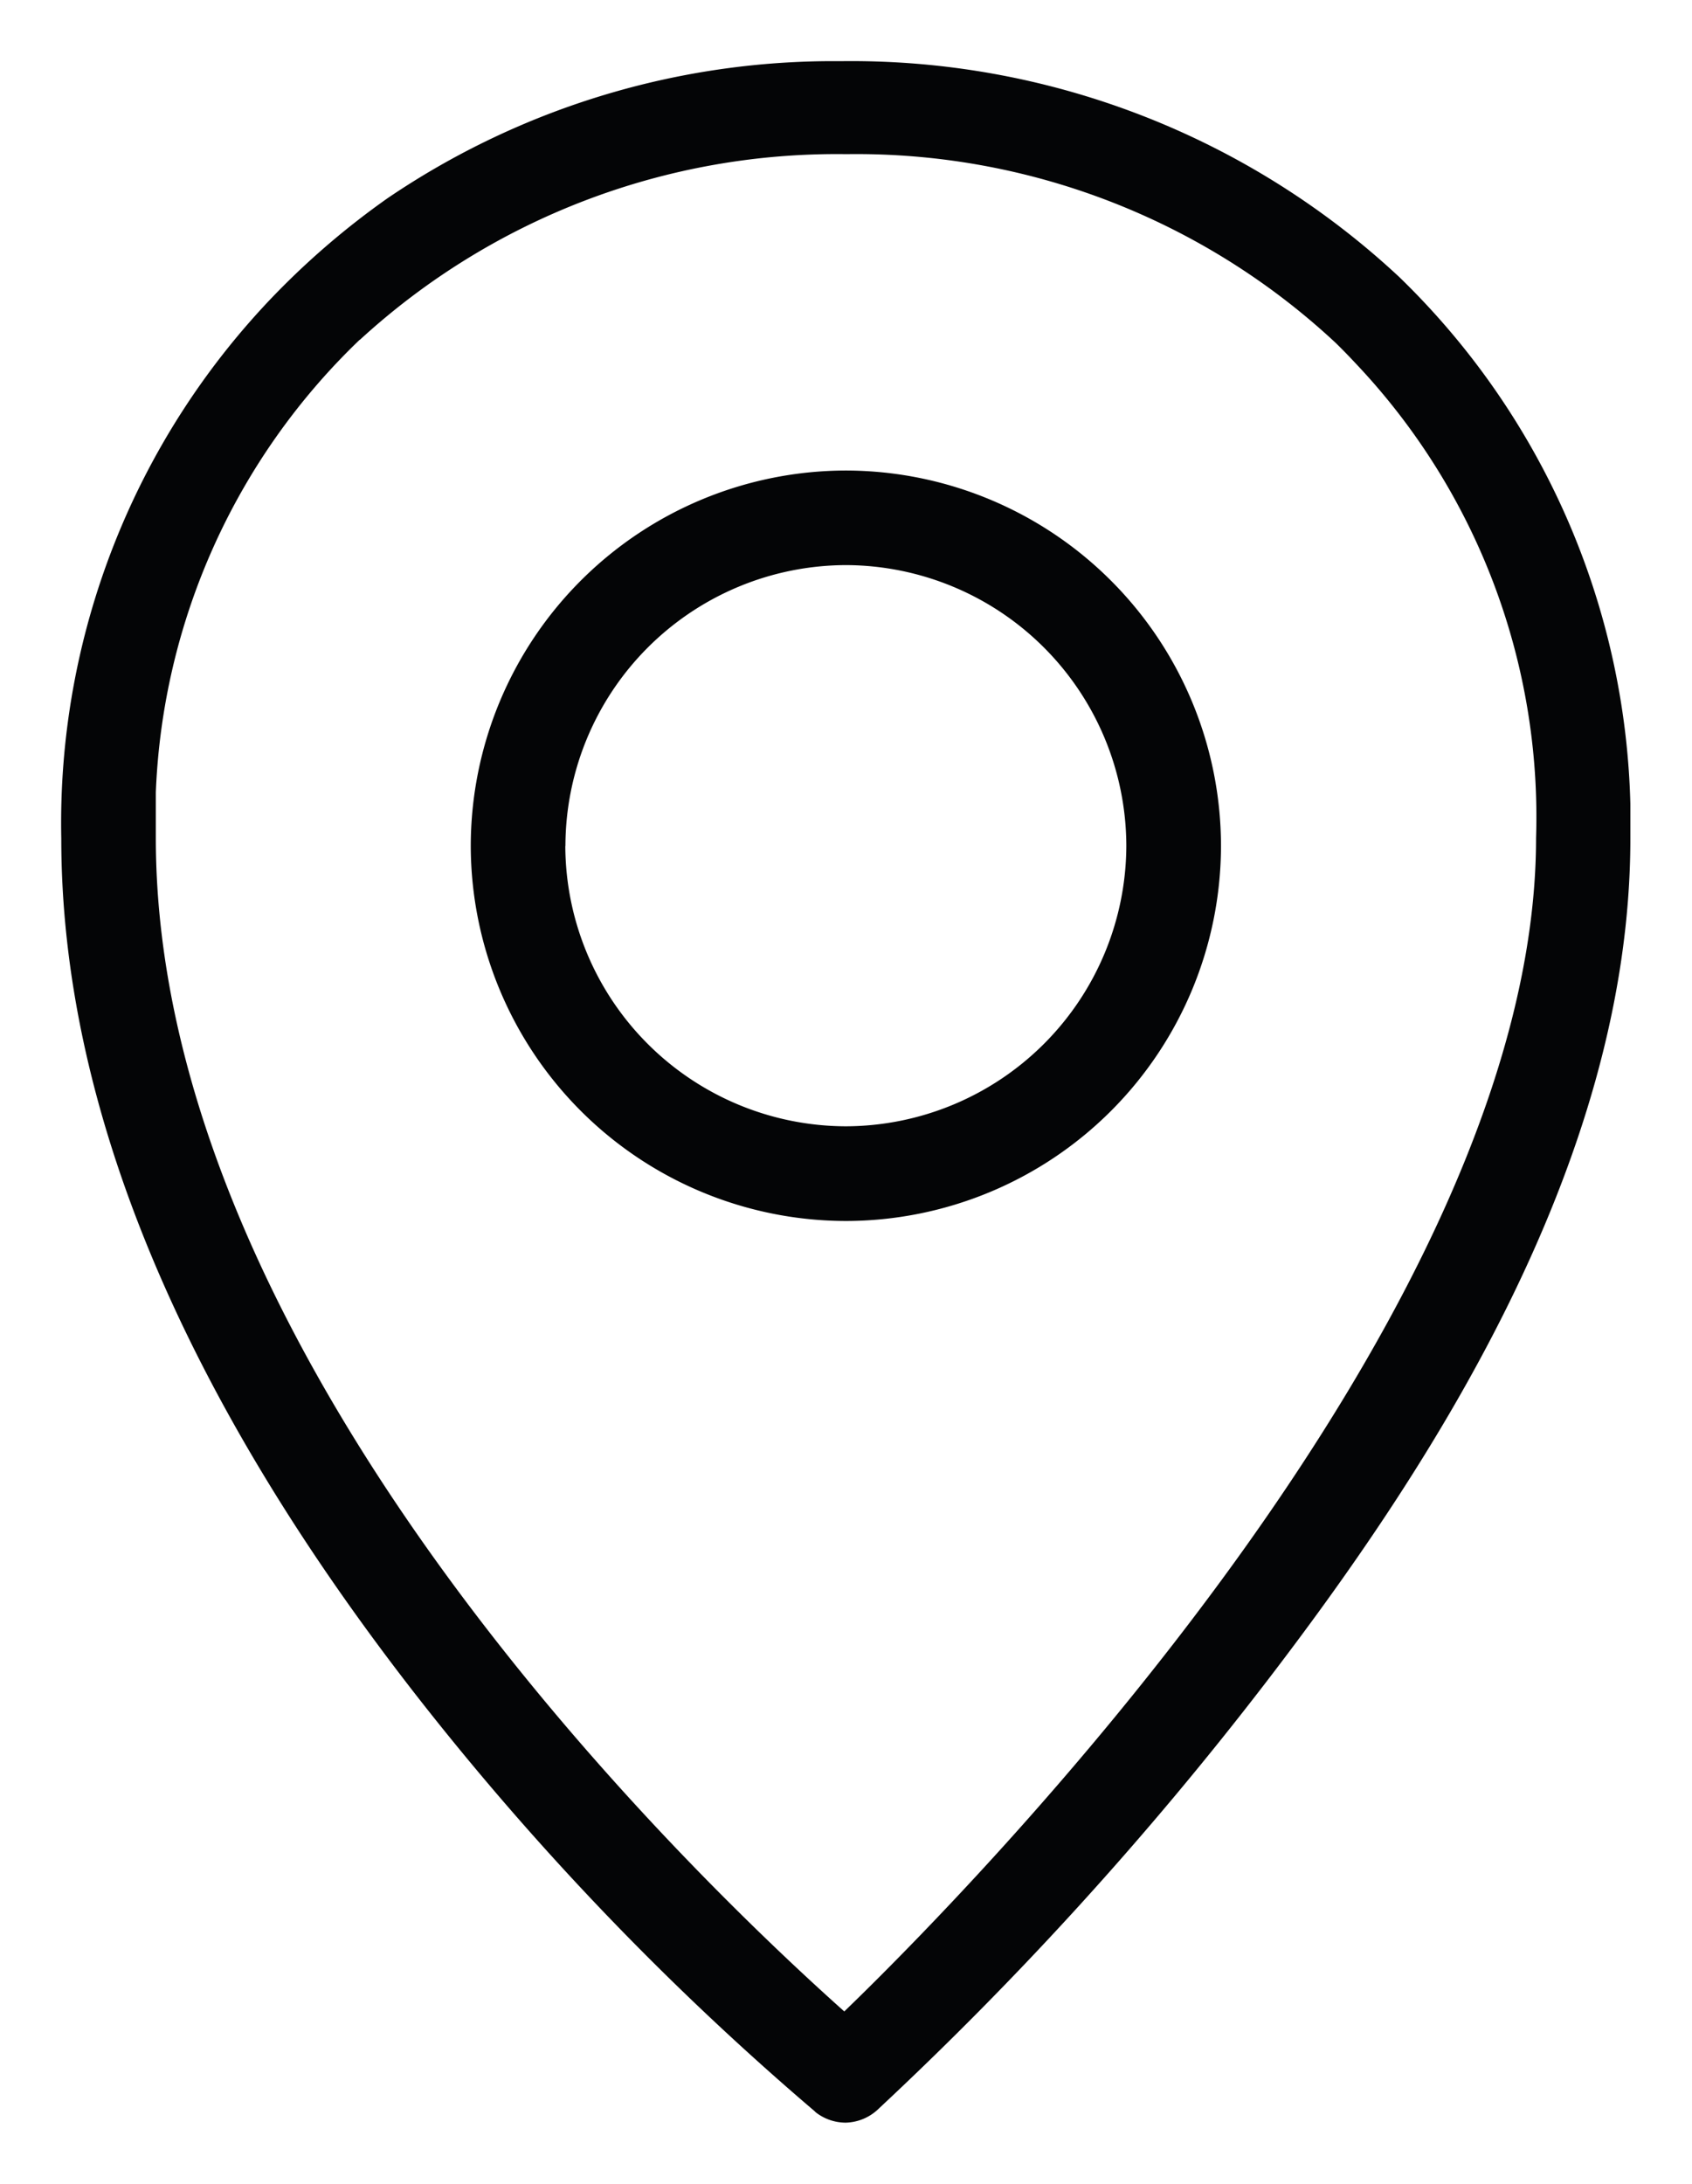 <svg xmlns="http://www.w3.org/2000/svg" width="13.834" height="17.85" viewBox="0 0 13.834 17.85">
    <path fill="#040506" stroke="rgba(0,0,0,0)" stroke-miterlimit="10" d="M9719.968-1312.874a.4.4 0 0 1-.242-.085l-.01-.01a23.379 23.379 0 0 1-3.212-3.342c-1.956-2.492-2.946-4.867-2.946-7.059a6.213 6.213 0 0 1 1.75-4.45 6.492 6.492 0 0 1 .918-.784 6.49 6.49 0 0 1 3.705-1.12 6.568 6.568 0 0 1 4.564 1.762 6.207 6.207 0 0 1 1.892 4.311v.281c0 2.692-1.7 5.231-2.988 6.908a28.592 28.592 0 0 1-3.173 3.488.4.4 0 0 1-.254.1zm-3.97-14.573a5.418 5.418 0 0 0-1.667 3.7v.371c0 4.233 4.27 8.38 5.629 9.593 1.011-.976 5.656-5.68 5.656-9.591a5.391 5.391 0 0 0-1.479-3.884c-.052-.056-.105-.11-.159-.163a5.745 5.745 0 0 0-4-1.543 5.763 5.763 0 0 0-3.978 1.517zm.908 4.137a3.072 3.072 0 0 1 3.068-3.068 3.072 3.072 0 0 1 3.066 3.068 3.071 3.071 0 0 1-3.066 3.066 3.072 3.072 0 0 1-3.068-3.065zm.773 0a2.3 2.3 0 0 0 2.295 2.292 2.3 2.3 0 0 0 2.292-2.292 2.3 2.3 0 0 0-2.292-2.295 2.3 2.3 0 0 0-2.294 2.296z" transform="translate(-9713.057 1330.224)"/>
</svg>
